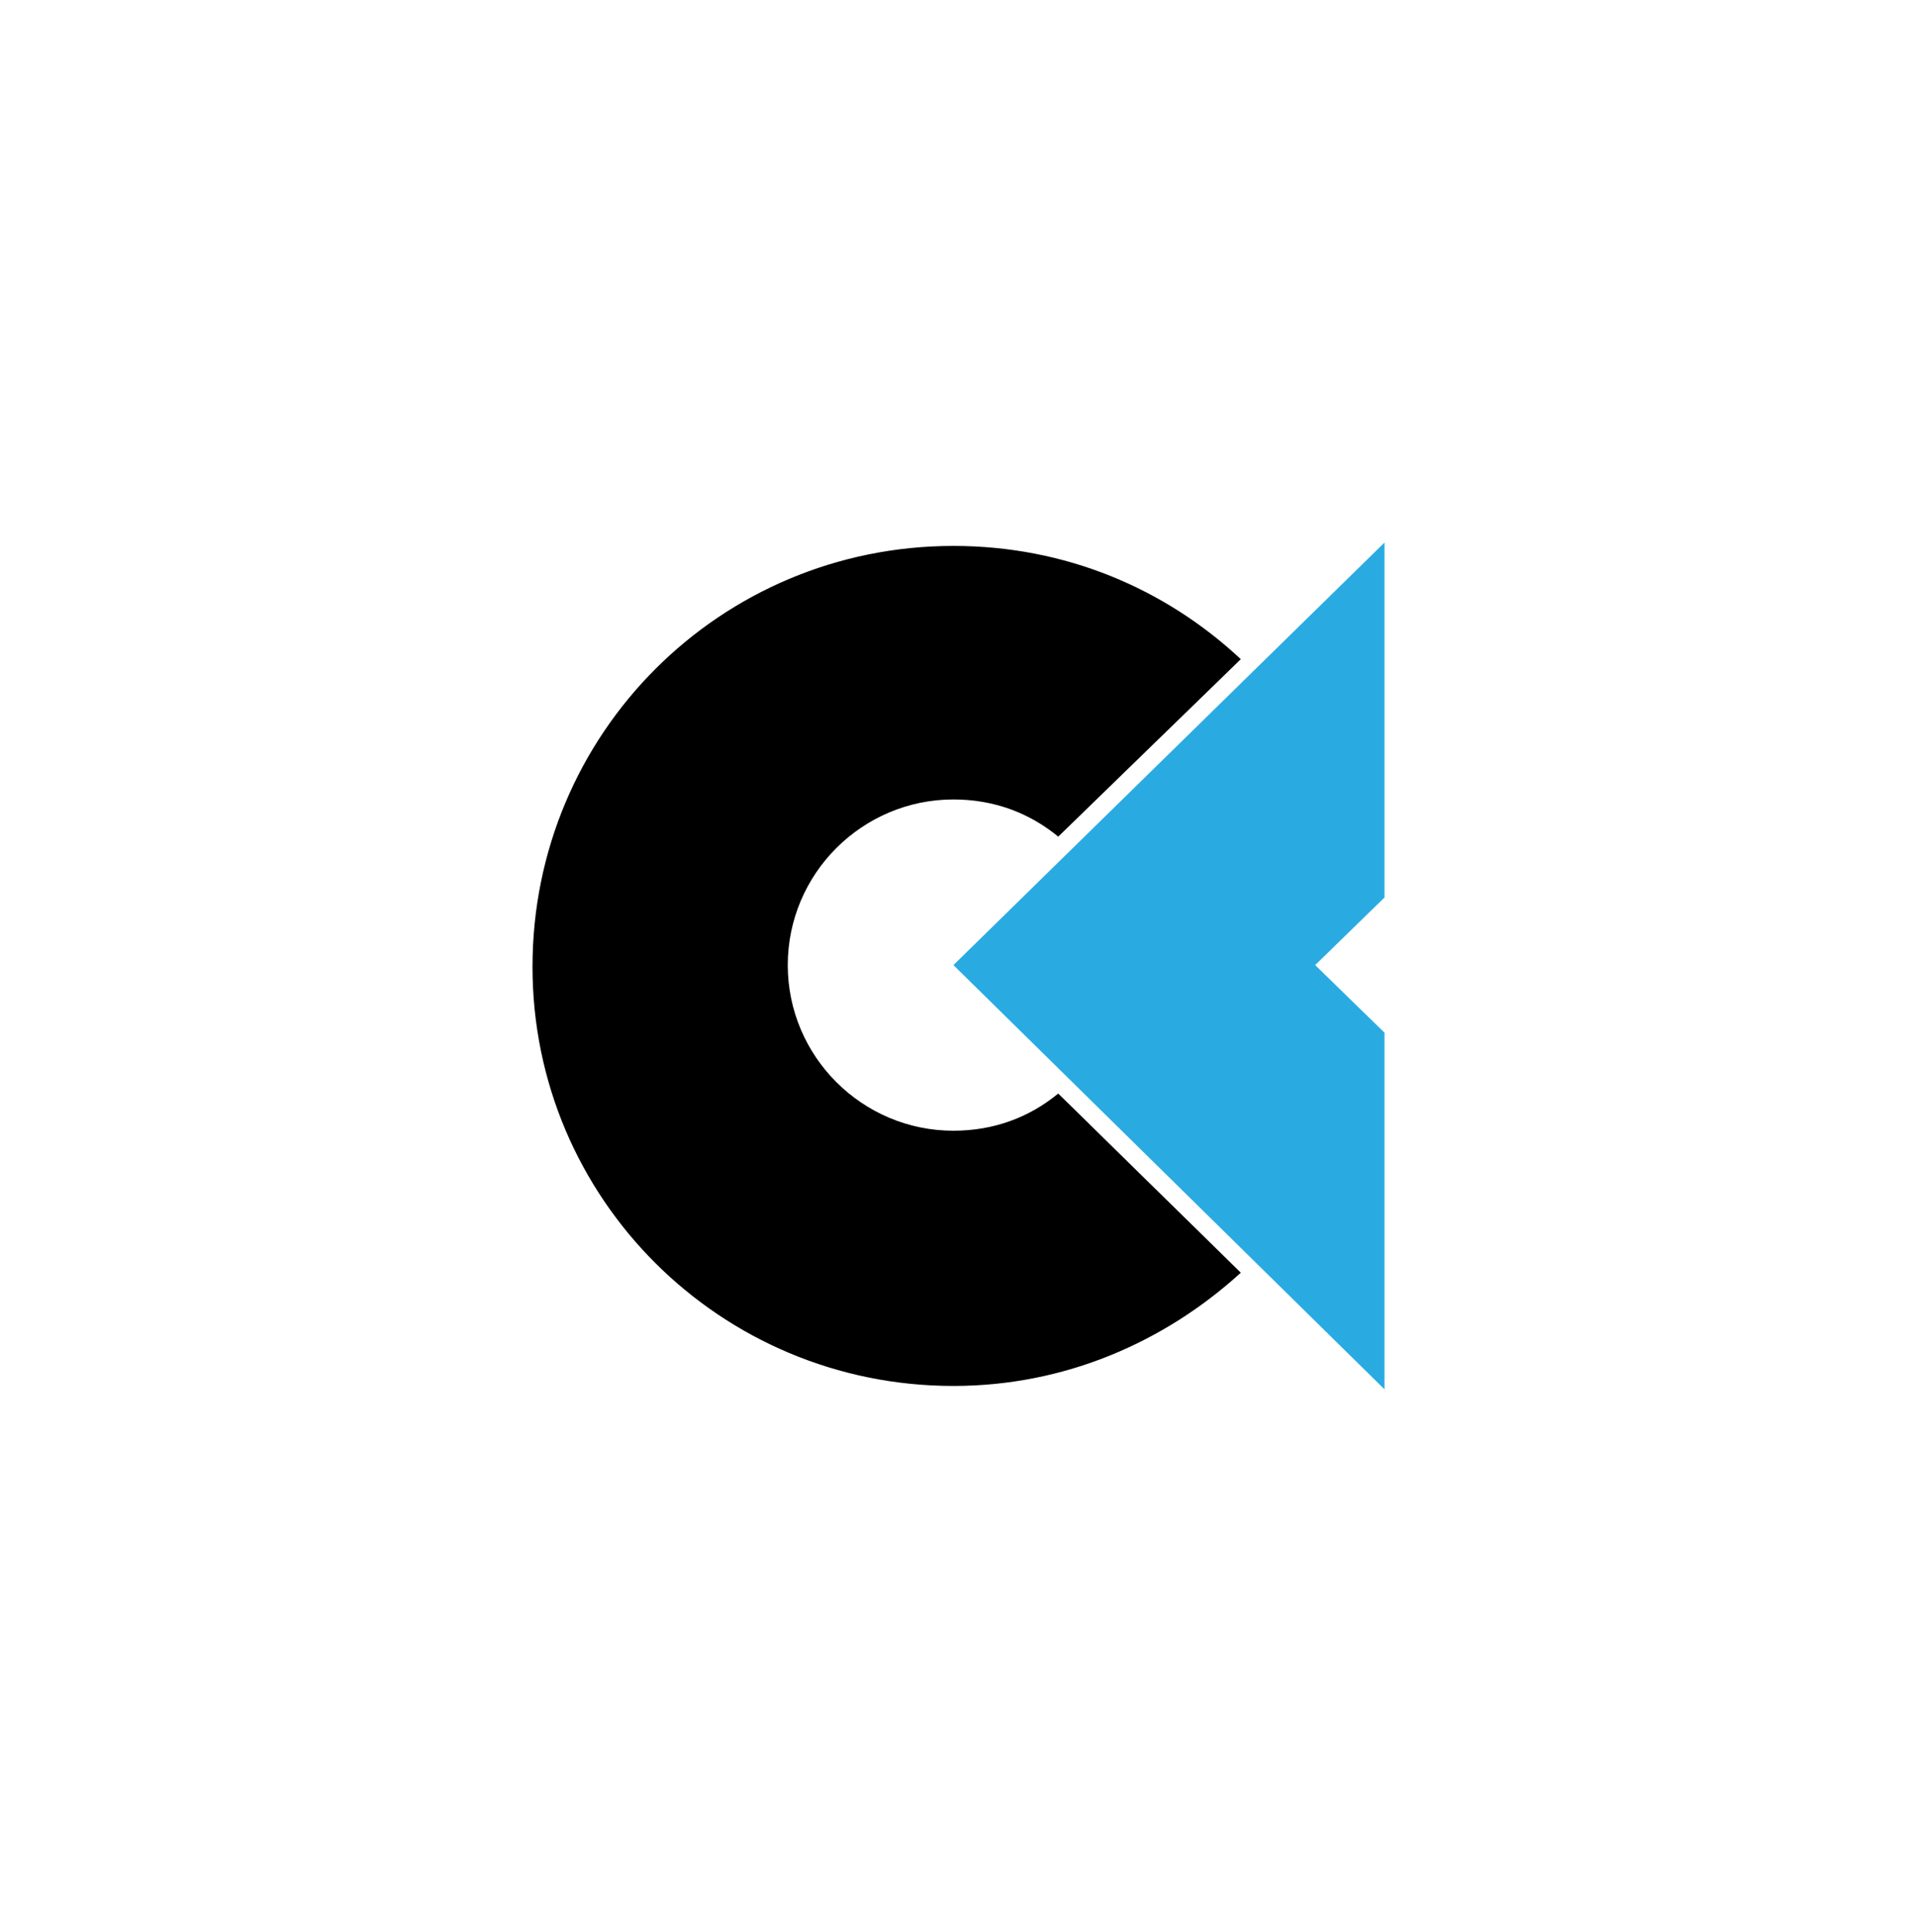 <?xml version="1.0" encoding="utf-8"?>
<!-- Generator: Adobe Illustrator 25.3.1, SVG Export Plug-In . SVG Version: 6.00 Build 0)  -->
<svg version="1.1" id="Warstwa_1" xmlns="http://www.w3.org/2000/svg" xmlns:xlink="http://www.w3.org/1999/xlink" x="0px" y="0px"
	 viewBox="0 0 113.4 114.3" style="enable-background:new 0 0 113.4 114.3;" xml:space="preserve">
<style type="text/css">
	.st0{fill:#F15A24;}
	.st1{fill:#29ABE2;}
	.st2{fill:#29ABE2;stroke:#FFFFFF;stroke-width:0.75;stroke-miterlimit:10;}
</style>
<g>
	<polygon class="st1" points="77.8,57.1 81.9,53.1 81.9,32.1 56.4,57.1 81.9,82.2 81.9,61.1 	"/>
	<path d="M62.6,64.7c-1.7,1.4-3.8,2.2-6.2,2.2c-5.4,0-9.8-4.4-9.8-9.8s4.4-9.8,9.8-9.8c2.4,0,4.5,0.8,6.2,2.2L73.4,39
		c-4.5-4.2-10.4-6.7-17-6.7c-13.8,0-24.9,11.1-24.9,24.9C31.5,70.9,42.6,82,56.4,82c6.6,0,12.5-2.6,17-6.7L62.6,64.7z"/>
</g>
</svg>
